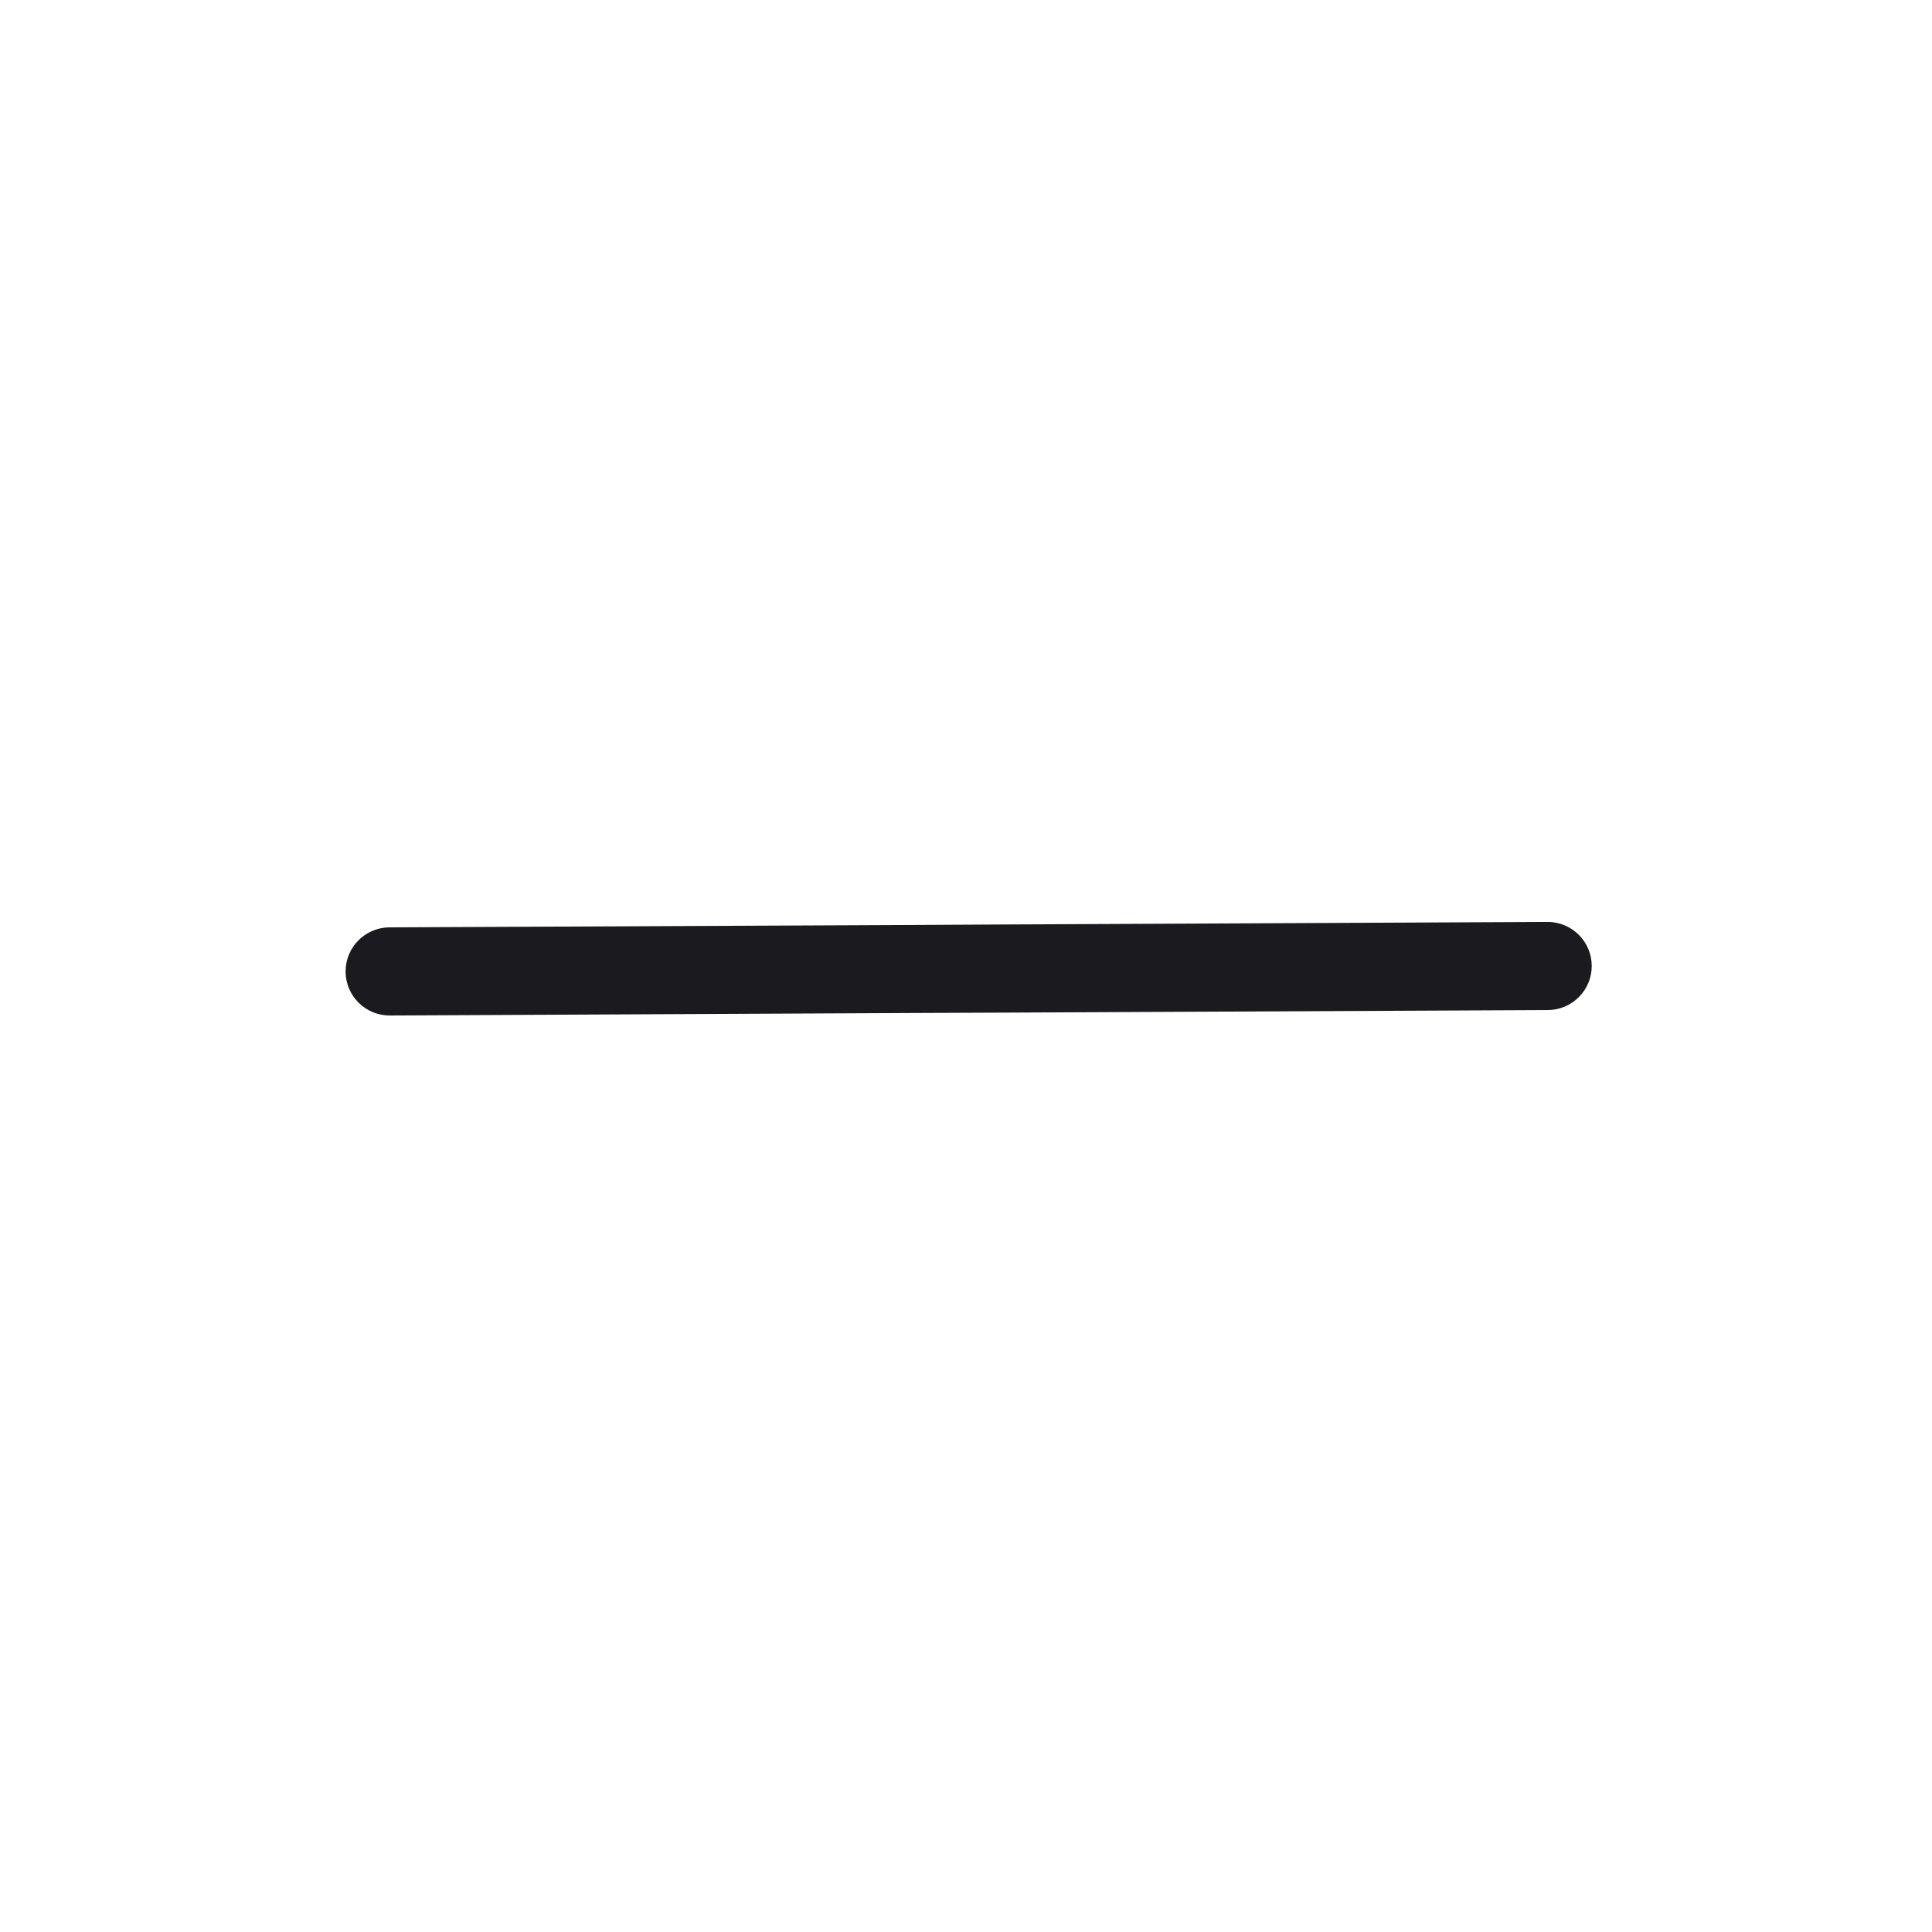 <svg width="16" height="16" viewBox="0 0 16 16" fill="#1B1B1F" xmlns="http://www.w3.org/2000/svg">
<path d="M8.344 7.656L12.815 7.635C13.017 7.634 13.181 7.797 13.182 7.998C13.183 8.2 13.02 8.364 12.818 8.365L8.34 8.386L7.61 8.389L3.229 8.41C3.027 8.411 2.863 8.248 2.862 8.047C2.861 7.845 3.024 7.681 3.225 7.68L7.614 7.66L8.344 7.656Z" />
</svg>

